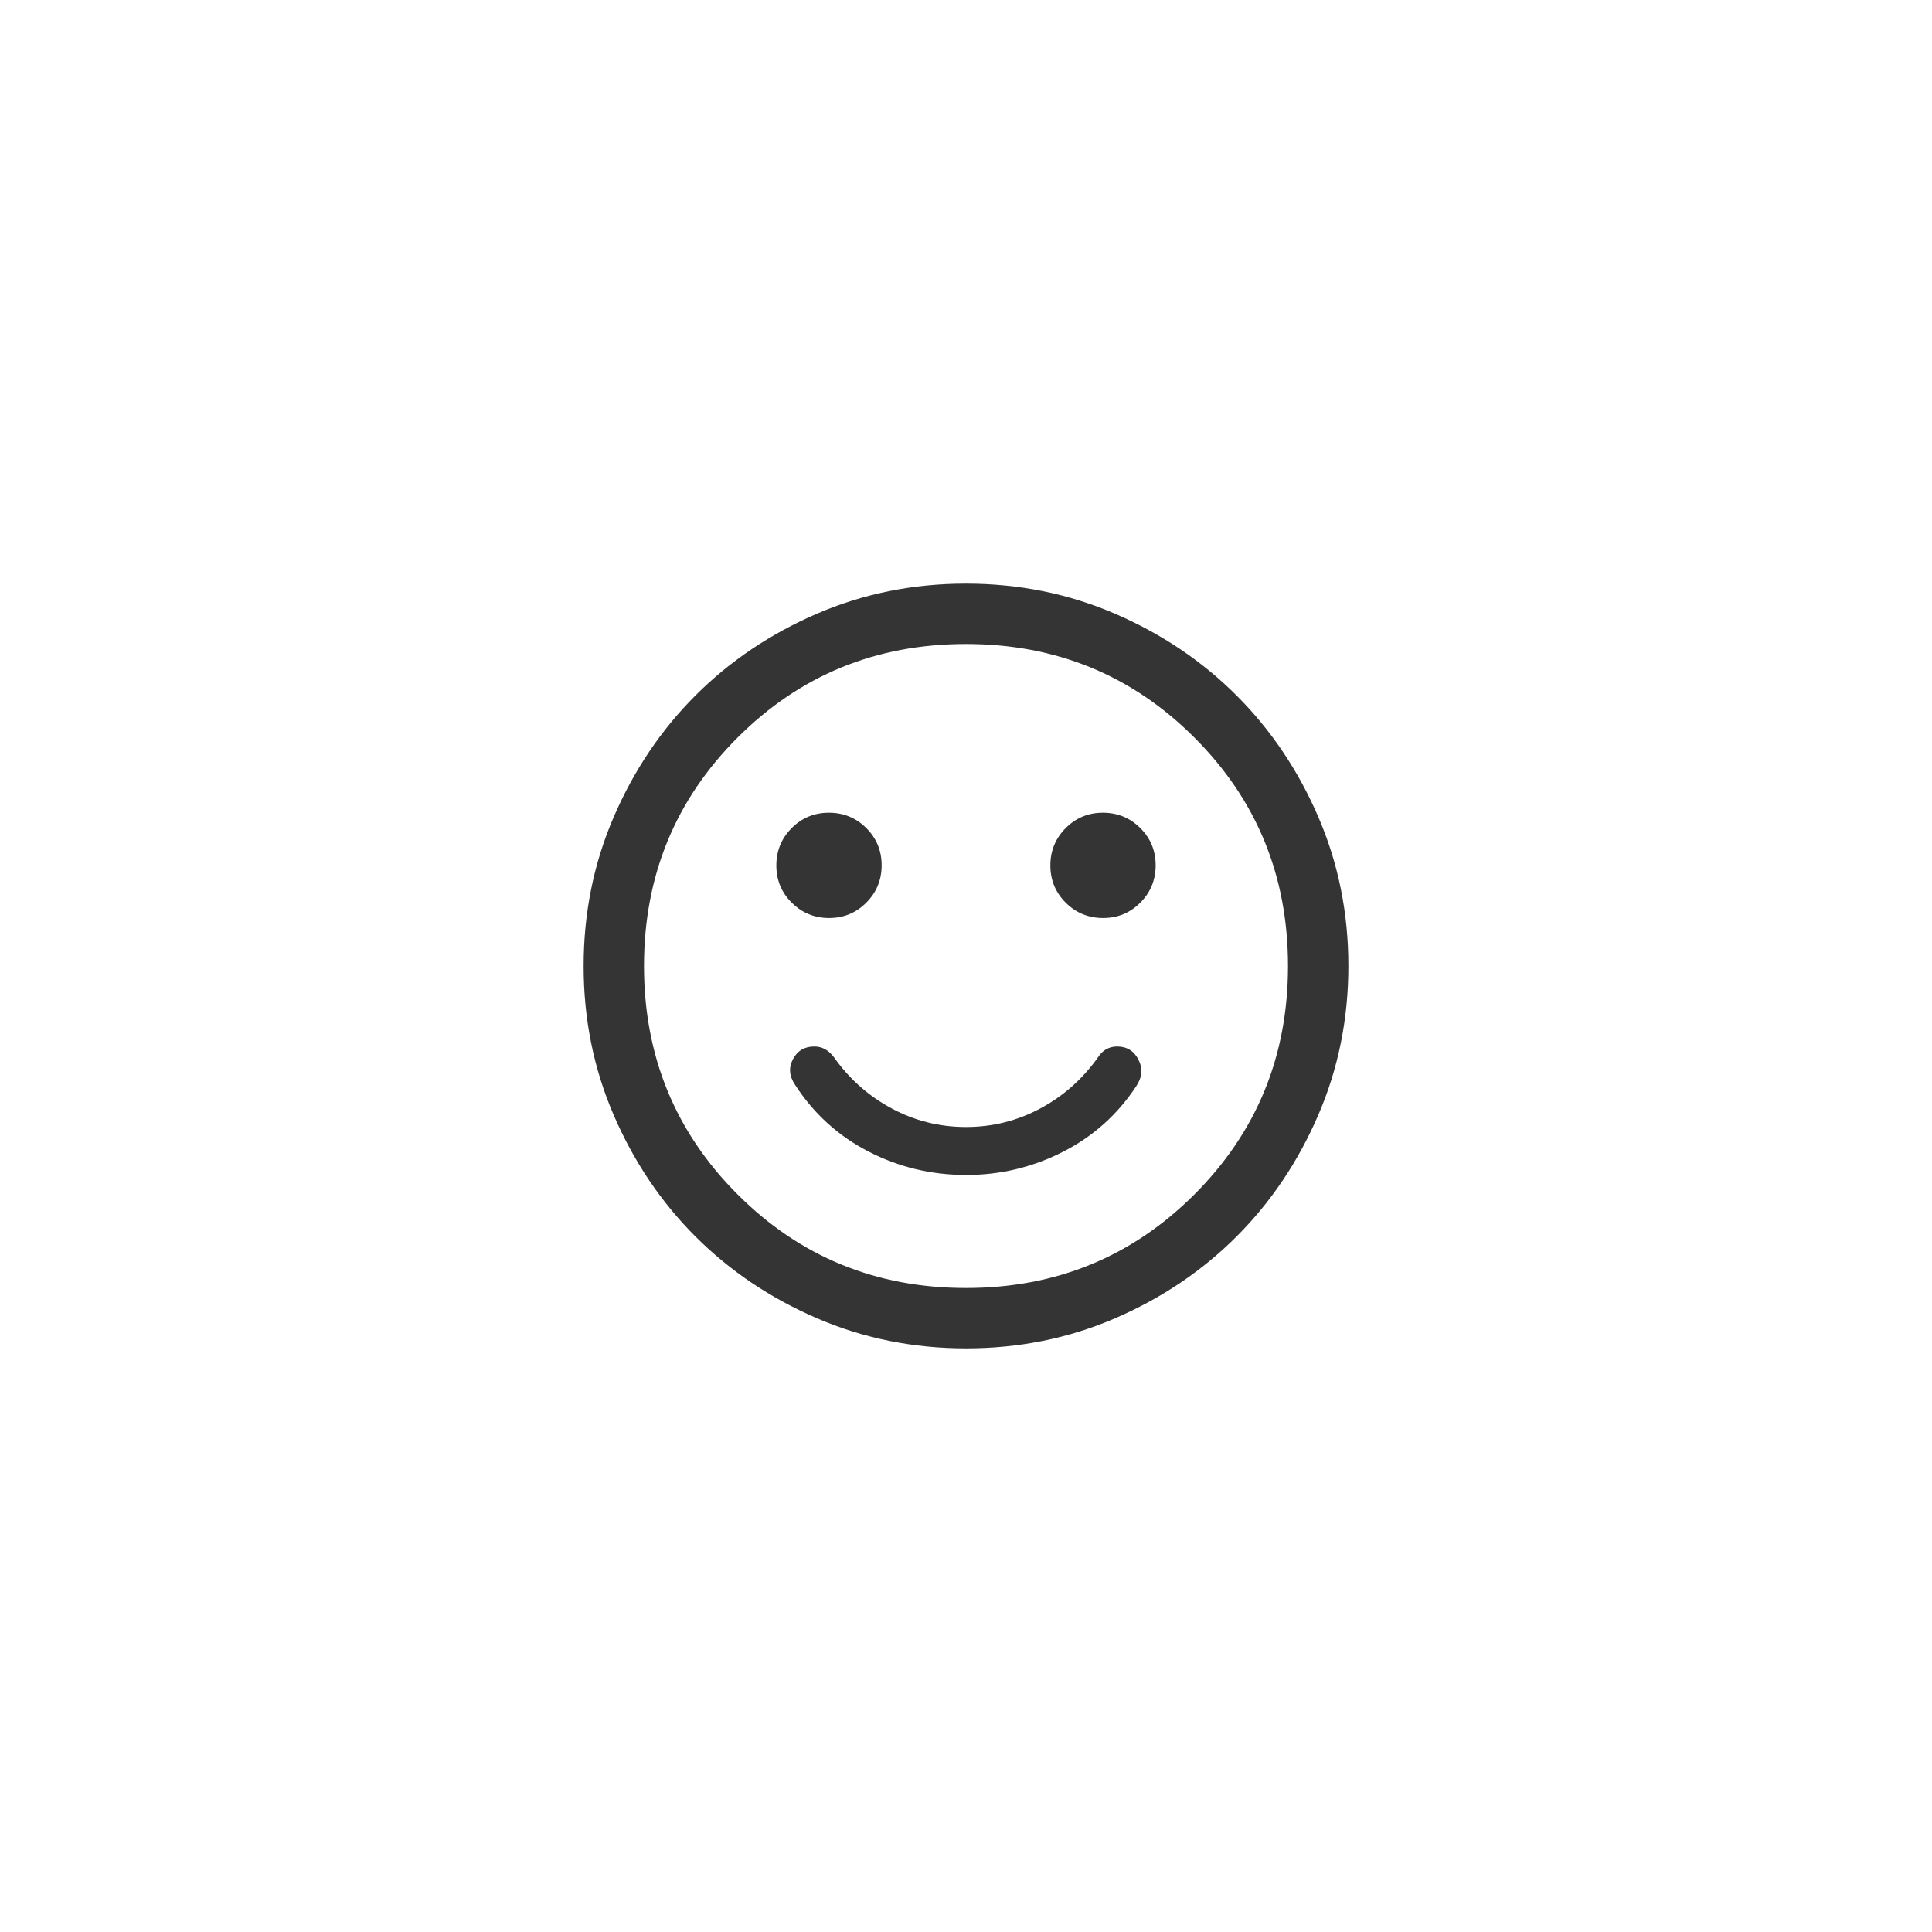 <svg width="48" height="48" viewBox="0 0 48 48" fill="none" xmlns="http://www.w3.org/2000/svg">
<path d="M24.004 29.192C24.853 29.192 25.654 29.001 26.407 28.617C27.16 28.234 27.769 27.688 28.233 26.981C28.378 26.762 28.395 26.543 28.284 26.326C28.173 26.109 27.996 26 27.754 26C27.655 26 27.565 26.023 27.484 26.068C27.404 26.114 27.337 26.179 27.283 26.264C26.899 26.806 26.421 27.231 25.848 27.538C25.275 27.846 24.659 28 24 28C23.341 28 22.725 27.846 22.152 27.538C21.579 27.231 21.101 26.806 20.717 26.264C20.653 26.179 20.581 26.114 20.5 26.068C20.42 26.023 20.33 26 20.231 26C19.988 26 19.812 26.105 19.701 26.314C19.59 26.523 19.607 26.735 19.752 26.95C20.216 27.668 20.825 28.221 21.578 28.61C22.331 28.998 23.14 29.192 24.004 29.192ZM27.406 22.808C27.77 22.808 28.079 22.68 28.332 22.425C28.585 22.171 28.712 21.862 28.712 21.498C28.712 21.134 28.584 20.825 28.329 20.572C28.075 20.319 27.765 20.192 27.401 20.192C27.038 20.192 26.729 20.32 26.476 20.575C26.223 20.829 26.096 21.138 26.096 21.502C26.096 21.866 26.224 22.175 26.478 22.428C26.733 22.681 27.042 22.808 27.406 22.808ZM20.599 22.808C20.962 22.808 21.271 22.68 21.524 22.425C21.777 22.171 21.904 21.862 21.904 21.498C21.904 21.134 21.776 20.825 21.522 20.572C21.267 20.319 20.958 20.192 20.594 20.192C20.23 20.192 19.921 20.32 19.668 20.575C19.415 20.829 19.288 21.138 19.288 21.502C19.288 21.866 19.416 22.175 19.671 22.428C19.925 22.681 20.235 22.808 20.599 22.808ZM24.002 33.5C22.688 33.5 21.453 33.251 20.297 32.752C19.14 32.253 18.135 31.577 17.279 30.722C16.424 29.867 15.747 28.862 15.248 27.706C14.749 26.55 14.5 25.316 14.5 24.002C14.5 22.688 14.749 21.453 15.248 20.297C15.747 19.14 16.423 18.135 17.278 17.279C18.133 16.424 19.138 15.747 20.294 15.248C21.45 14.749 22.684 14.5 23.998 14.5C25.312 14.5 26.547 14.749 27.703 15.248C28.86 15.747 29.865 16.423 30.721 17.278C31.576 18.133 32.253 19.138 32.752 20.294C33.251 21.45 33.5 22.684 33.5 23.998C33.5 25.312 33.251 26.547 32.752 27.703C32.253 28.86 31.577 29.865 30.722 30.721C29.867 31.576 28.862 32.253 27.706 32.752C26.55 33.251 25.316 33.5 24.002 33.5ZM24 32C26.233 32 28.125 31.225 29.675 29.675C31.225 28.125 32 26.233 32 24C32 21.767 31.225 19.875 29.675 18.325C28.125 16.775 26.233 16 24 16C21.767 16 19.875 16.775 18.325 18.325C16.775 19.875 16 21.767 16 24C16 26.233 16.775 28.125 18.325 29.675C19.875 31.225 21.767 32 24 32Z" fill="#343434"/>
</svg>
